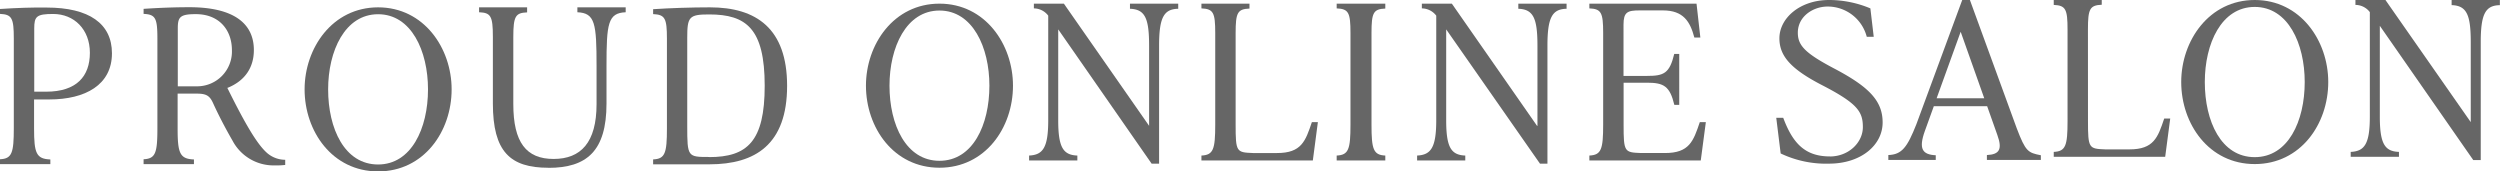 <svg xmlns="http://www.w3.org/2000/svg" width="595.79" height="40.85" viewBox="0 0 595.79 40.85"><defs><style>.cls-1{fill:#666;}</style></defs><g id="レイヤー_2" data-name="レイヤー 2"><g id="レイヤー_2-2" data-name="レイヤー 2"><path class="cls-1" d="M11.75,23.7c8.57,0,14.93-3.46,14.93-11,0-7.07-5.46-10.9-15.55-10.9C7.63,1.75,4,1.88,0,2.14V3.31c2.84.13,3.29,1,3.29,5.87v21.4c0,5.89-.45,7.24-3.29,7.37v1.17H12V38c-3.36-.13-3.88-1.48-3.88-7.36V23.7ZM8.16,6.77c0-2.86.55-3.44,4.51-3.44,5,0,8.75,3.68,8.75,9.26S18.26,21.85,11,21.85H8.16Z"/><path class="cls-1" d="M54.25,20.93c4.14-1.68,6.25-4.85,6.25-9,0-6.39-4.87-10.21-15.36-10.21-3.44,0-7,.13-10.92.39V3.31c2.84.13,3.29,1,3.29,5.87v21.4c0,5.89-.45,7.24-3.29,7.37v1.17h12V38c-3.36-.13-3.89-1.48-3.89-7.36V22.31h4.49c2.36,0,3.17.48,4,2.36,1.27,2.77,2.74,5.62,4.6,8.86a11.07,11.07,0,0,0,9.94,5.89c1.24,0,1.49,0,2.61-.11V38.08a6.63,6.63,0,0,1-4.19-1.51c-2.38-2-5.25-6.83-9.61-15.64M46.66,3.37c5.63,0,8.61,3.83,8.61,8.6a8.3,8.3,0,0,1-8.47,8.6H42.37V6.8c0-2.72.49-3.43,4.29-3.43"/><path class="cls-1" d="M90.11,1.75c-10.91,0-17.52,9.72-17.52,19.55,0,10,6.61,19.55,17.52,19.55s17.52-9.52,17.52-19.55c0-9.83-6.61-19.55-17.52-19.55m0,37.45c-8,0-11.91-8.55-11.91-17.9,0-9.16,4-17.91,11.91-17.91S102,12.14,102,21.3c0,9.35-4,17.9-11.9,17.9"/><path class="cls-1" d="M130.7,40c9.13,0,13.84-4,13.84-15.32V15.75c0-10.17.34-12.65,4.57-12.83V1.75H137.6V2.92c4.23.18,4.57,2.66,4.57,12.83v9.06c0,9.15-3.74,13.07-10.24,13.07s-9.6-3.92-9.6-13.07v-16c0-5,.55-5.74,3.29-5.86V1.75H114.17V2.92c2.78.12,3.29.86,3.29,5.86V24.66c0,11.49,4.12,15.32,13.24,15.32"/><path class="cls-1" d="M169.19,1.75c-4.36,0-9.49.17-13.54.44V3.36c2.84.13,3.29,1,3.29,5.87v21.4c0,5.89-.45,7.24-3.29,7.36v1.17h13.41c10.94,0,18.52-4.73,18.52-18.71,0-13.67-7.36-18.7-18.39-18.7M169,37.41c-5.11,0-5.22,0-5.22-7.41V9c0-5,.44-5.56,5.23-5.56,8.84,0,13.23,3.38,13.23,17,0,13.29-4.17,17-13.24,17"/><path class="cls-1" d="M223.89.87c-10.91,0-17.52,9.71-17.52,19.55,0,10,6.61,19.55,17.52,19.55s17.52-9.52,17.52-19.55C241.41,10.58,234.8.87,223.89.87Zm0,37.45c-7.95,0-11.91-8.55-11.91-17.9,0-9.16,4-17.91,11.91-17.91s11.9,8.75,11.9,17.91C235.79,29.77,231.84,38.32,223.89,38.32Z"/><path class="cls-1" d="M273.86,30,253.54.87h-7.15V2a4.32,4.32,0,0,1,3.42,1.73V28.65c0,6.48-1.23,8.27-4.56,8.42v1.17h11.5V37.07c-3.38-.13-4.56-1.93-4.56-8.41V7h0l22.26,32h1.78V10.92c0-6.76,1.13-8.76,4.56-8.83V.87h-11.5V2.09c3.64.12,4.56,2.35,4.56,8.82V30Z"/><path class="cls-1" d="M294.47,7.9c0-4.89.45-5.74,3.3-5.86V.87H286.32V2c2.84.12,3.29,1,3.29,5.86V29.7c0,5.89-.45,7.24-3.29,7.37v1.17h26.55l1.2-9.13h-1.43c-1.53,4.53-2.48,7.36-8.3,7.36h-5.73c-3.94-.15-4.14-.24-4.14-6.76Z"/><path class="cls-1" d="M330.14,2V.87H318.55V2c2.84.12,3.29,1,3.29,5.86V29.71c0,5.88-.45,7.23-3.29,7.36v1.17h11.59V37.07c-2.84-.13-3.29-1.48-3.29-7.36V7.9c0-4.89.45-5.74,3.29-5.86"/><path class="cls-1" d="M366.31,30,346,.87h-7.15V2a4.34,4.34,0,0,1,3.43,1.73V28.65c0,6.48-1.24,8.27-4.56,8.42v1.17H349.2V37.07c-3.37-.13-4.55-1.93-4.55-8.41V7h0L367,39h1.78V10.92c0-6.76,1.13-8.76,4.56-8.83V.87h-11.5V2.09c3.63.12,4.56,2.35,4.56,8.82V30Z"/><path class="cls-1" d="M405.09,29.11c-1.53,4.52-2.48,7.36-8.3,7.36h-5.73c-3.94-.15-4.13-.24-4.13-6.76v-10h5.6c4,0,5.42.84,6.49,5.28h1.17V12.85H399c-1.12,4.65-2.48,5.24-6.49,5.24h-5.6V5.88c0-3,.93-3.4,3.83-3.4h5.57c4.89,0,6.48,2.69,7.48,6.46h1.43L404.31.87H378.77V2c2.84.12,3.29,1,3.29,5.86V29.7c0,5.89-.45,7.24-3.29,7.37v1.17h26.55l1.21-9.13Z"/><path class="cls-1" d="M436.1,37.28c-5.92,0-8.86-3.12-11.13-9.21h-1.66l1.05,8.5A25.12,25.12,0,0,0,435.89,39c7.57,0,12.77-4.39,12.77-9.81,0-5-3-8.35-11.35-12.76-7.09-3.72-8.86-5.56-8.86-8.63,0-3.94,3.7-6.24,7.08-6.24a9.62,9.62,0,0,1,9.35,7.21h1.66L445.74,2a25.44,25.44,0,0,0-9.84-2c-7,0-11.84,4.37-11.84,9.13,0,4.25,2.78,7.35,10.16,11.16,8.47,4.37,9.73,6.33,9.73,10s-3.38,7-7.85,7"/><path class="cls-1" d="M480.62,30.57,469.46,0h-1.83L456.71,29.59c-2.19,5.55-3.47,7.24-6.69,7.36v1.17h11.3V37c-3.18-.15-4.15-1.51-2.57-5.85l2.11-5.84h12.71L476,32.17c1.23,3.41.51,4.64-2.49,4.78v1.17h12.86V37C483.3,36.39,482.74,36.14,480.62,30.57Zm-19.09-7.15,5.73-15.85h0l5.62,15.85Z"/><path class="cls-1" d="M497.59,7c0-4.89.45-5.74,3.29-5.87V0H489.44V1.17c2.84.13,3.29,1,3.29,5.87V28.83c0,5.9-.45,7.24-3.29,7.37v1.17H516l1.2-9.13h-1.43c-1.53,4.53-2.48,7.36-8.3,7.36h-5.74c-3.93-.15-4.13-.24-4.13-6.76Z"/><path class="cls-1" d="M537.34,0c-10.91,0-17.52,9.72-17.52,19.55,0,10,6.61,19.55,17.52,19.55s17.52-9.52,17.52-19.55C554.86,9.72,548.25,0,537.34,0Zm0,37.45c-8,0-11.9-8.54-11.9-17.9,0-9.16,3.95-17.9,11.9-17.9s11.91,8.74,11.91,17.9C549.25,28.91,545.29,37.45,537.34,37.45Z"/><path class="cls-1" d="M588.81,29.09,568.49,0h-7.15V1.17a4.33,4.33,0,0,1,3.43,1.72V27.78c0,6.48-1.23,8.27-4.56,8.42v1.17h11.5V36.2c-3.38-.12-4.56-1.93-4.56-8.41V6.15h0l22.27,32h1.78V10.06c0-6.77,1.13-8.77,4.56-8.83V0h-11.5V1.22c3.63.12,4.56,2.35,4.56,8.83v19Z"/></g></g></svg>